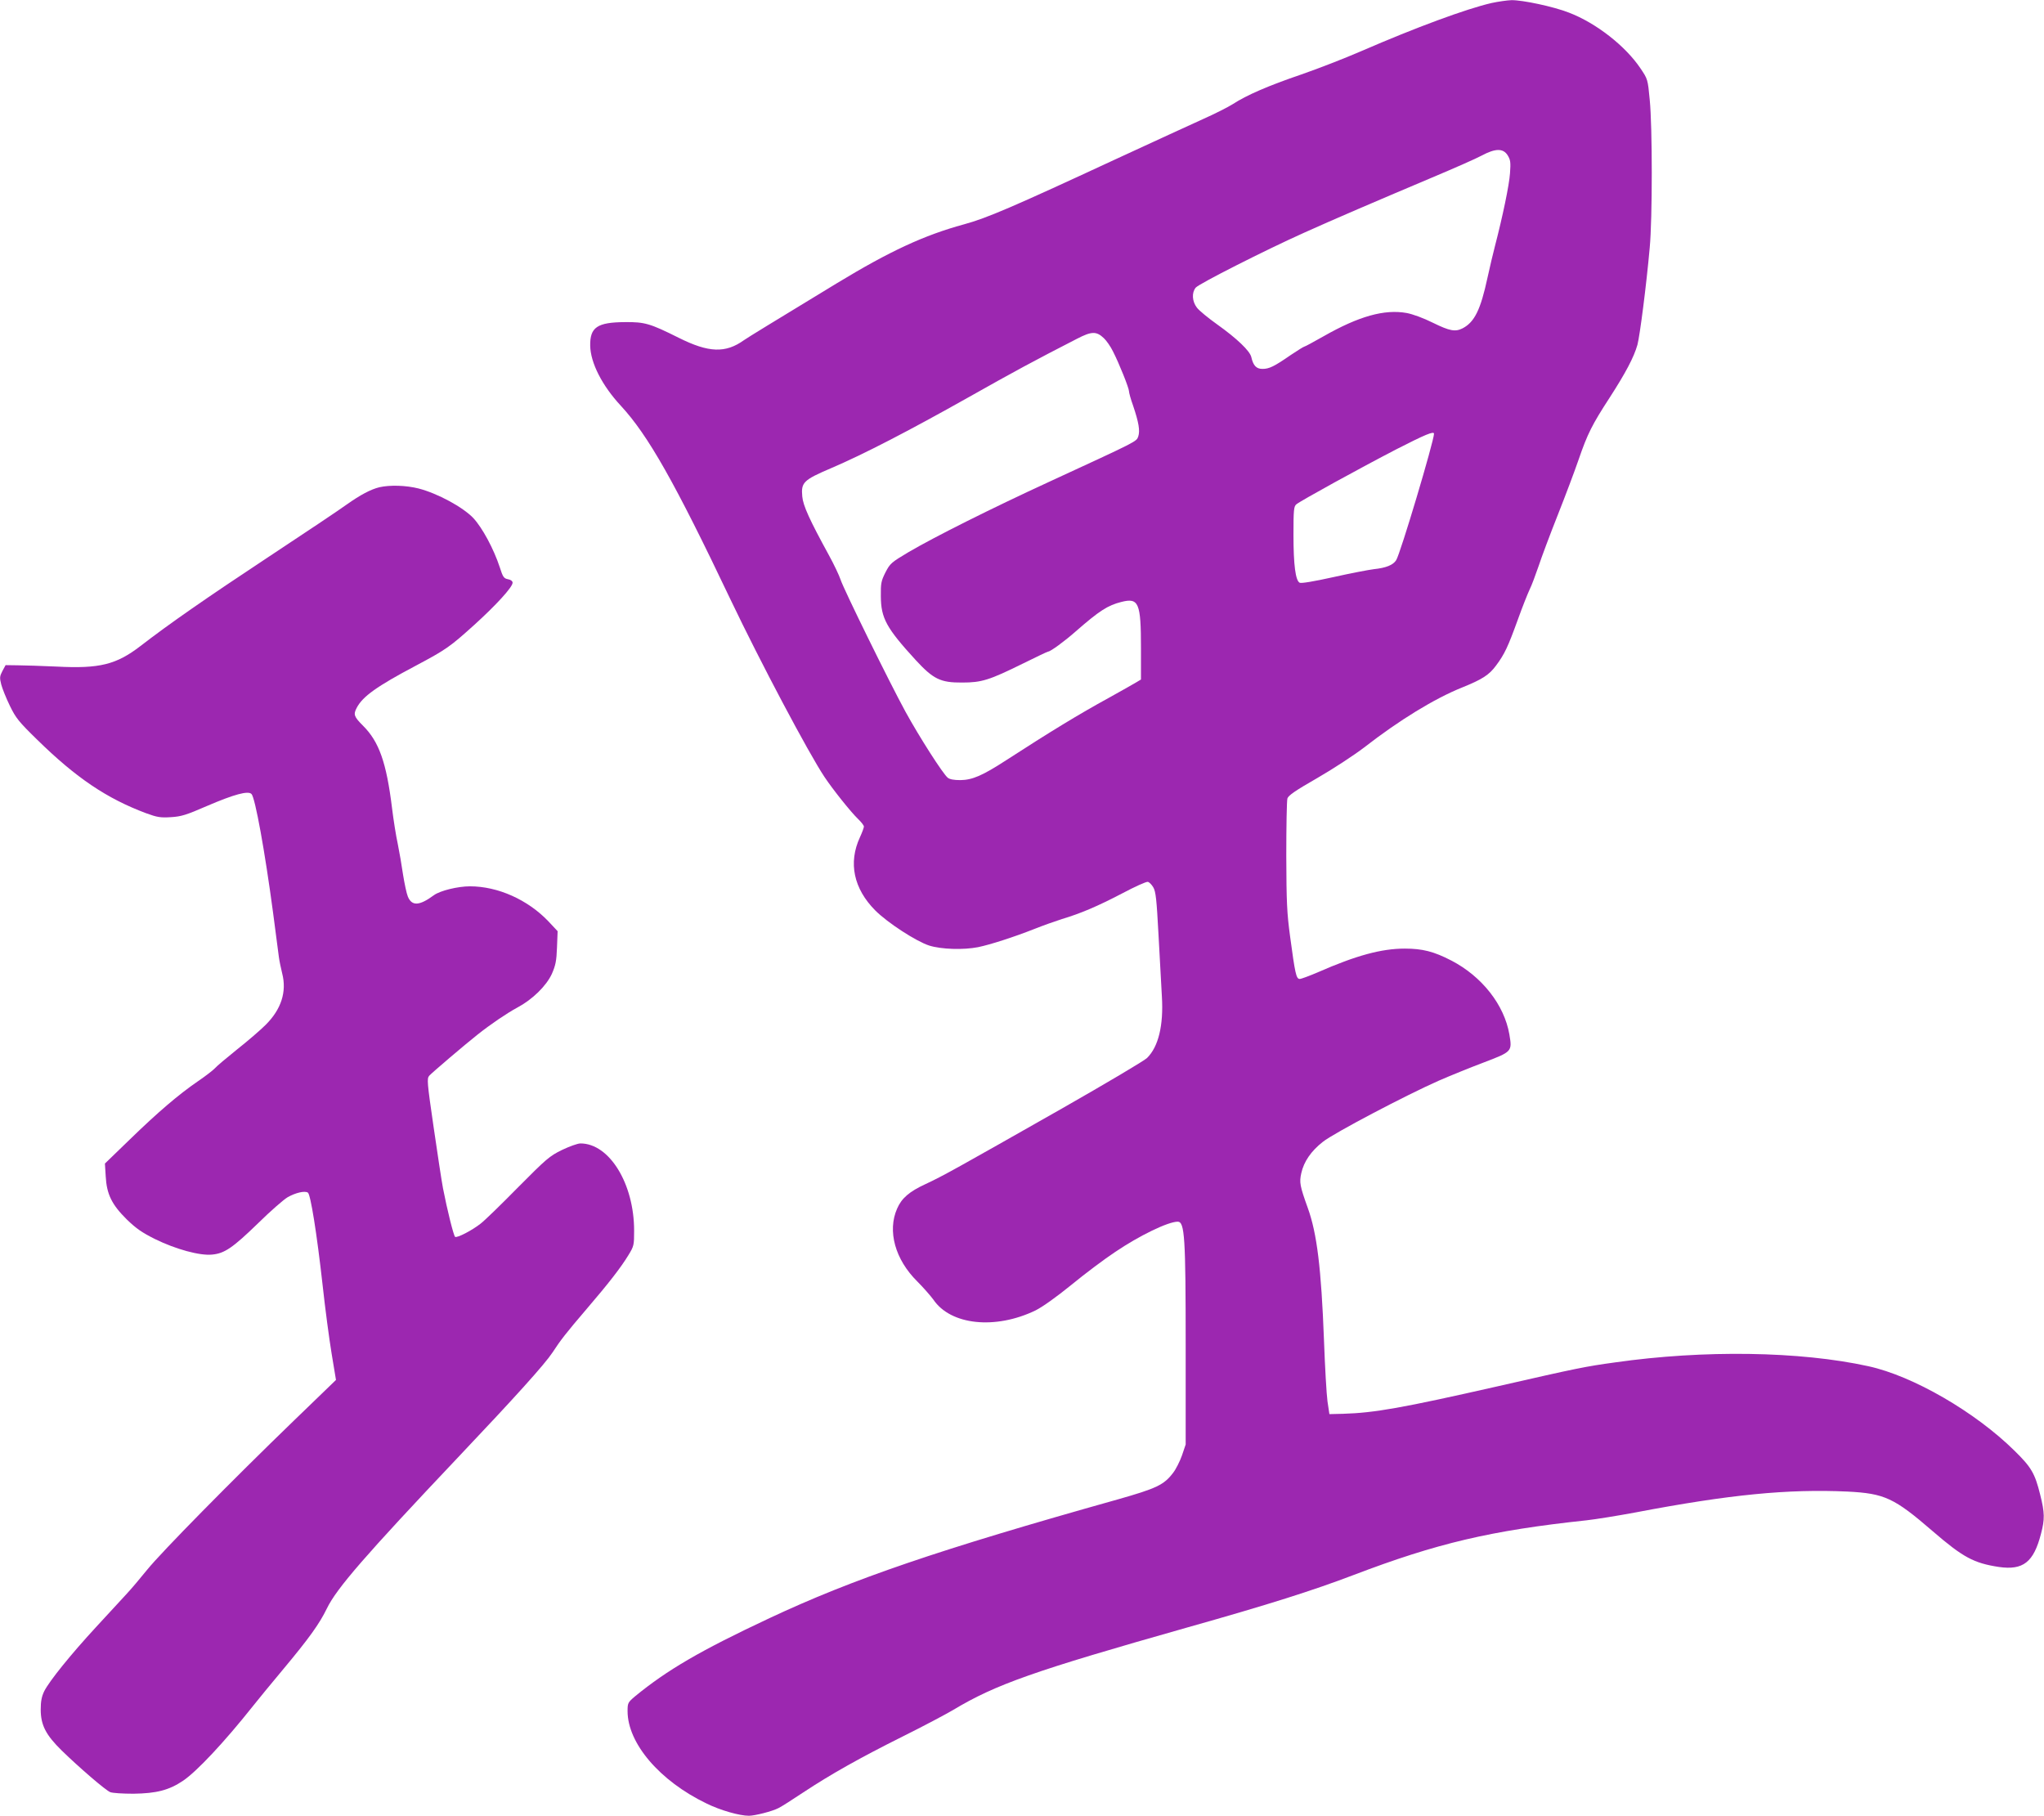 <?xml version="1.0" standalone="no"?>
<!DOCTYPE svg PUBLIC "-//W3C//DTD SVG 20010904//EN"
 "http://www.w3.org/TR/2001/REC-SVG-20010904/DTD/svg10.dtd">
<svg version="1.0" xmlns="http://www.w3.org/2000/svg"
 width="1280pt" height="1137pt" viewBox="0 0 1280 1137"
 preserveAspectRatio="xMidYMid meet">
<g transform="translate(0,1137) scale(0.1,-0.1)"
fill="#9c27b0" stroke="none">
<path d="M9340 11351 c-157 -36 -474 -153 -815 -301 -99 -43 -268 -109 -375
-146 -208 -71 -342 -129 -430 -186 -30 -19 -113 -61 -185 -93 -71 -32 -321
-147 -555 -255 -638 -296 -800 -366 -944 -405 -249 -68 -463 -167 -796 -369
-406 -247 -554 -337 -581 -356 -116 -83 -221 -79 -409 15 -180 90 -213 99
-335 98 -175 -1 -221 -32 -219 -148 2 -107 74 -249 192 -376 170 -184 336
-476 687 -1214 187 -392 488 -960 588 -1110 54 -81 167 -222 211 -264 20 -19
36 -40 36 -47 0 -6 -11 -37 -25 -67 -74 -160 -39 -322 96 -458 78 -78 257
-194 338 -220 77 -24 214 -28 306 -10 77 16 223 63 350 113 55 22 134 50 175
63 117 35 223 80 378 161 79 42 150 74 160 72 9 -2 24 -17 34 -34 16 -27 21
-76 33 -300 8 -148 18 -321 21 -384 11 -182 -22 -315 -93 -385 -17 -17 -257
-159 -534 -317 -655 -372 -746 -423 -854 -473 -100 -46 -149 -88 -177 -153
-62 -140 -13 -319 127 -457 38 -38 83 -90 100 -113 108 -160 388 -189 639 -68
44 22 130 83 226 161 85 70 208 162 273 205 152 103 332 190 392 190 44 0 50
-96 50 -780 l0 -615 -23 -68 c-13 -37 -38 -87 -56 -110 -57 -75 -103 -97 -346
-166 -1129 -317 -1657 -498 -2180 -743 -433 -203 -642 -325 -843 -490 -45 -38
-47 -42 -47 -93 0 -201 201 -437 494 -578 87 -43 207 -77 266 -77 37 0 147 28
185 48 17 8 86 52 155 98 174 115 354 216 624 351 127 63 268 138 314 165 268
161 507 245 1467 517 511 144 785 231 1040 328 525 200 861 279 1460 343 55 6
192 28 305 49 593 113 955 148 1330 131 232 -12 291 -39 534 -249 189 -163
256 -199 413 -223 152 -22 218 29 264 207 24 92 24 131 -5 246 -33 133 -55
171 -160 274 -246 243 -636 469 -916 530 -428 94 -1030 103 -1585 24 -189 -26
-233 -35 -737 -150 -600 -136 -770 -166 -968 -172 l-85 -2 -12 80 c-6 44 -16
217 -22 385 -17 448 -44 667 -101 825 -50 139 -54 161 -41 219 16 72 61 138
135 196 67 54 526 295 726 383 69 30 194 81 279 113 181 69 181 69 163 177
-32 185 -172 363 -363 462 -110 57 -181 75 -292 75 -146 0 -305 -43 -546 -149
-52 -22 -102 -41 -112 -41 -22 0 -29 35 -60 265 -20 148 -23 214 -24 505 0
184 3 346 7 360 6 19 49 49 187 128 99 57 230 143 293 191 221 172 442 307
614 376 126 51 169 78 213 138 53 71 74 116 136 287 29 81 63 166 75 191 12
24 36 89 55 144 18 55 72 199 120 320 48 121 107 278 131 348 55 160 84 218
194 387 100 155 152 253 174 331 15 56 56 373 77 609 17 179 17 758 0 925 -12
129 -13 130 -58 197 -94 140 -278 284 -448 349 -97 38 -291 79 -360 78 -27 -1
-84 -9 -125 -18z m101 -953 c18 -29 20 -44 15 -113 -5 -74 -46 -270 -94 -455
-11 -41 -32 -131 -47 -199 -43 -200 -81 -278 -156 -317 -46 -23 -80 -17 -186
35 -58 29 -126 54 -164 61 -139 25 -300 -20 -521 -146 -62 -35 -115 -64 -119
-64 -4 0 -43 -24 -86 -53 -104 -72 -135 -87 -177 -87 -38 0 -58 20 -70 74 -9
39 -91 117 -213 204 -56 40 -114 87 -128 106 -30 39 -33 94 -7 125 20 24 434
234 677 343 193 87 438 192 800 345 138 58 279 120 314 139 86 46 134 46 162
2z m-2528 -1146 c16 -15 42 -52 57 -83 38 -74 100 -229 100 -249 0 -9 11 -50
26 -91 35 -104 44 -156 32 -192 -12 -33 -1 -27 -558 -284 -365 -168 -716 -344
-880 -440 -109 -65 -116 -71 -145 -127 -27 -54 -30 -68 -29 -150 1 -137 34
-198 219 -400 110 -119 155 -141 290 -140 123 0 170 15 381 119 83 41 154 75
158 75 14 0 102 64 171 125 150 131 201 164 288 186 108 27 122 -5 122 -291
l0 -195 -30 -18 c-16 -10 -93 -53 -170 -96 -190 -104 -370 -214 -645 -392
-148 -96 -211 -123 -286 -124 -40 0 -67 5 -79 15 -30 24 -179 257 -265 414
-101 185 -387 767 -406 826 -8 25 -41 95 -74 155 -120 219 -161 309 -166 366
-8 88 6 103 182 178 199 85 482 231 864 446 282 159 402 224 675 364 91 47
121 48 168 3z m2067 -598 c0 -45 -211 -753 -237 -792 -19 -30 -63 -48 -139
-56 -33 -4 -148 -26 -255 -50 -122 -27 -200 -40 -210 -35 -26 13 -39 111 -39
299 0 156 2 179 18 192 26 22 401 228 627 345 180 92 235 115 235 97z"/>
<path d="M2376 8319 c-54 -13 -120 -48 -206 -109 -41 -30 -259 -176 -485 -325
-395 -261 -625 -421 -805 -560 -152 -117 -257 -143 -525 -129 -93 4 -204 8
-245 8 l-75 1 -20 -37 c-17 -33 -18 -42 -7 -85 7 -26 31 -86 54 -133 37 -76
55 -99 172 -213 244 -239 435 -367 680 -459 71 -26 91 -29 156 -25 65 4 95 13
226 70 170 73 258 97 279 75 23 -23 84 -361 135 -743 16 -126 33 -250 36 -275
3 -25 13 -72 21 -105 30 -115 -6 -226 -104 -323 -32 -32 -112 -101 -178 -153
-66 -53 -129 -106 -140 -119 -11 -12 -59 -49 -106 -81 -121 -83 -251 -194
-428 -366 l-154 -149 5 -80 c6 -112 38 -177 132 -270 59 -57 95 -82 177 -123
128 -63 280 -105 357 -97 78 7 129 42 288 196 77 76 161 149 185 163 49 28
107 42 127 29 17 -11 56 -255 92 -577 16 -148 42 -343 57 -433 l27 -163 -264
-255 c-387 -374 -831 -825 -918 -933 -42 -52 -101 -122 -132 -155 -31 -34
-116 -126 -189 -205 -156 -169 -292 -337 -324 -401 -16 -33 -22 -63 -22 -115
0 -97 32 -159 132 -257 113 -110 274 -248 303 -260 14 -6 79 -10 146 -10 144
2 222 22 310 81 86 58 258 241 439 469 33 42 118 145 189 230 161 193 226 283
273 380 61 126 240 332 822 947 361 381 542 582 591 656 50 77 85 122 215 274
138 161 213 258 260 335 35 57 36 63 36 154 0 294 -155 546 -336 546 -18 0
-70 -19 -116 -41 -78 -38 -98 -56 -274 -233 -104 -106 -210 -209 -235 -228
-53 -42 -147 -91 -160 -83 -9 6 -50 170 -76 305 -9 47 -35 220 -59 385 -41
281 -42 301 -27 319 17 19 221 193 302 257 83 66 185 135 250 170 94 50 181
135 216 211 23 53 29 80 32 165 l4 102 -58 62 c-129 135 -316 219 -491 219
-76 0 -186 -27 -225 -55 -92 -68 -139 -70 -164 -9 -8 19 -21 81 -30 137 -8 56
-23 143 -33 192 -11 50 -27 151 -36 225 -35 285 -81 415 -181 515 -58 58 -62
71 -40 113 37 71 127 135 367 262 194 103 217 120 369 257 137 124 240 237
240 264 0 10 -11 19 -29 22 -26 5 -32 14 -51 74 -38 116 -110 249 -166 309
-66 69 -223 154 -342 185 -79 20 -180 23 -246 8z"/>
</g>
</svg>

